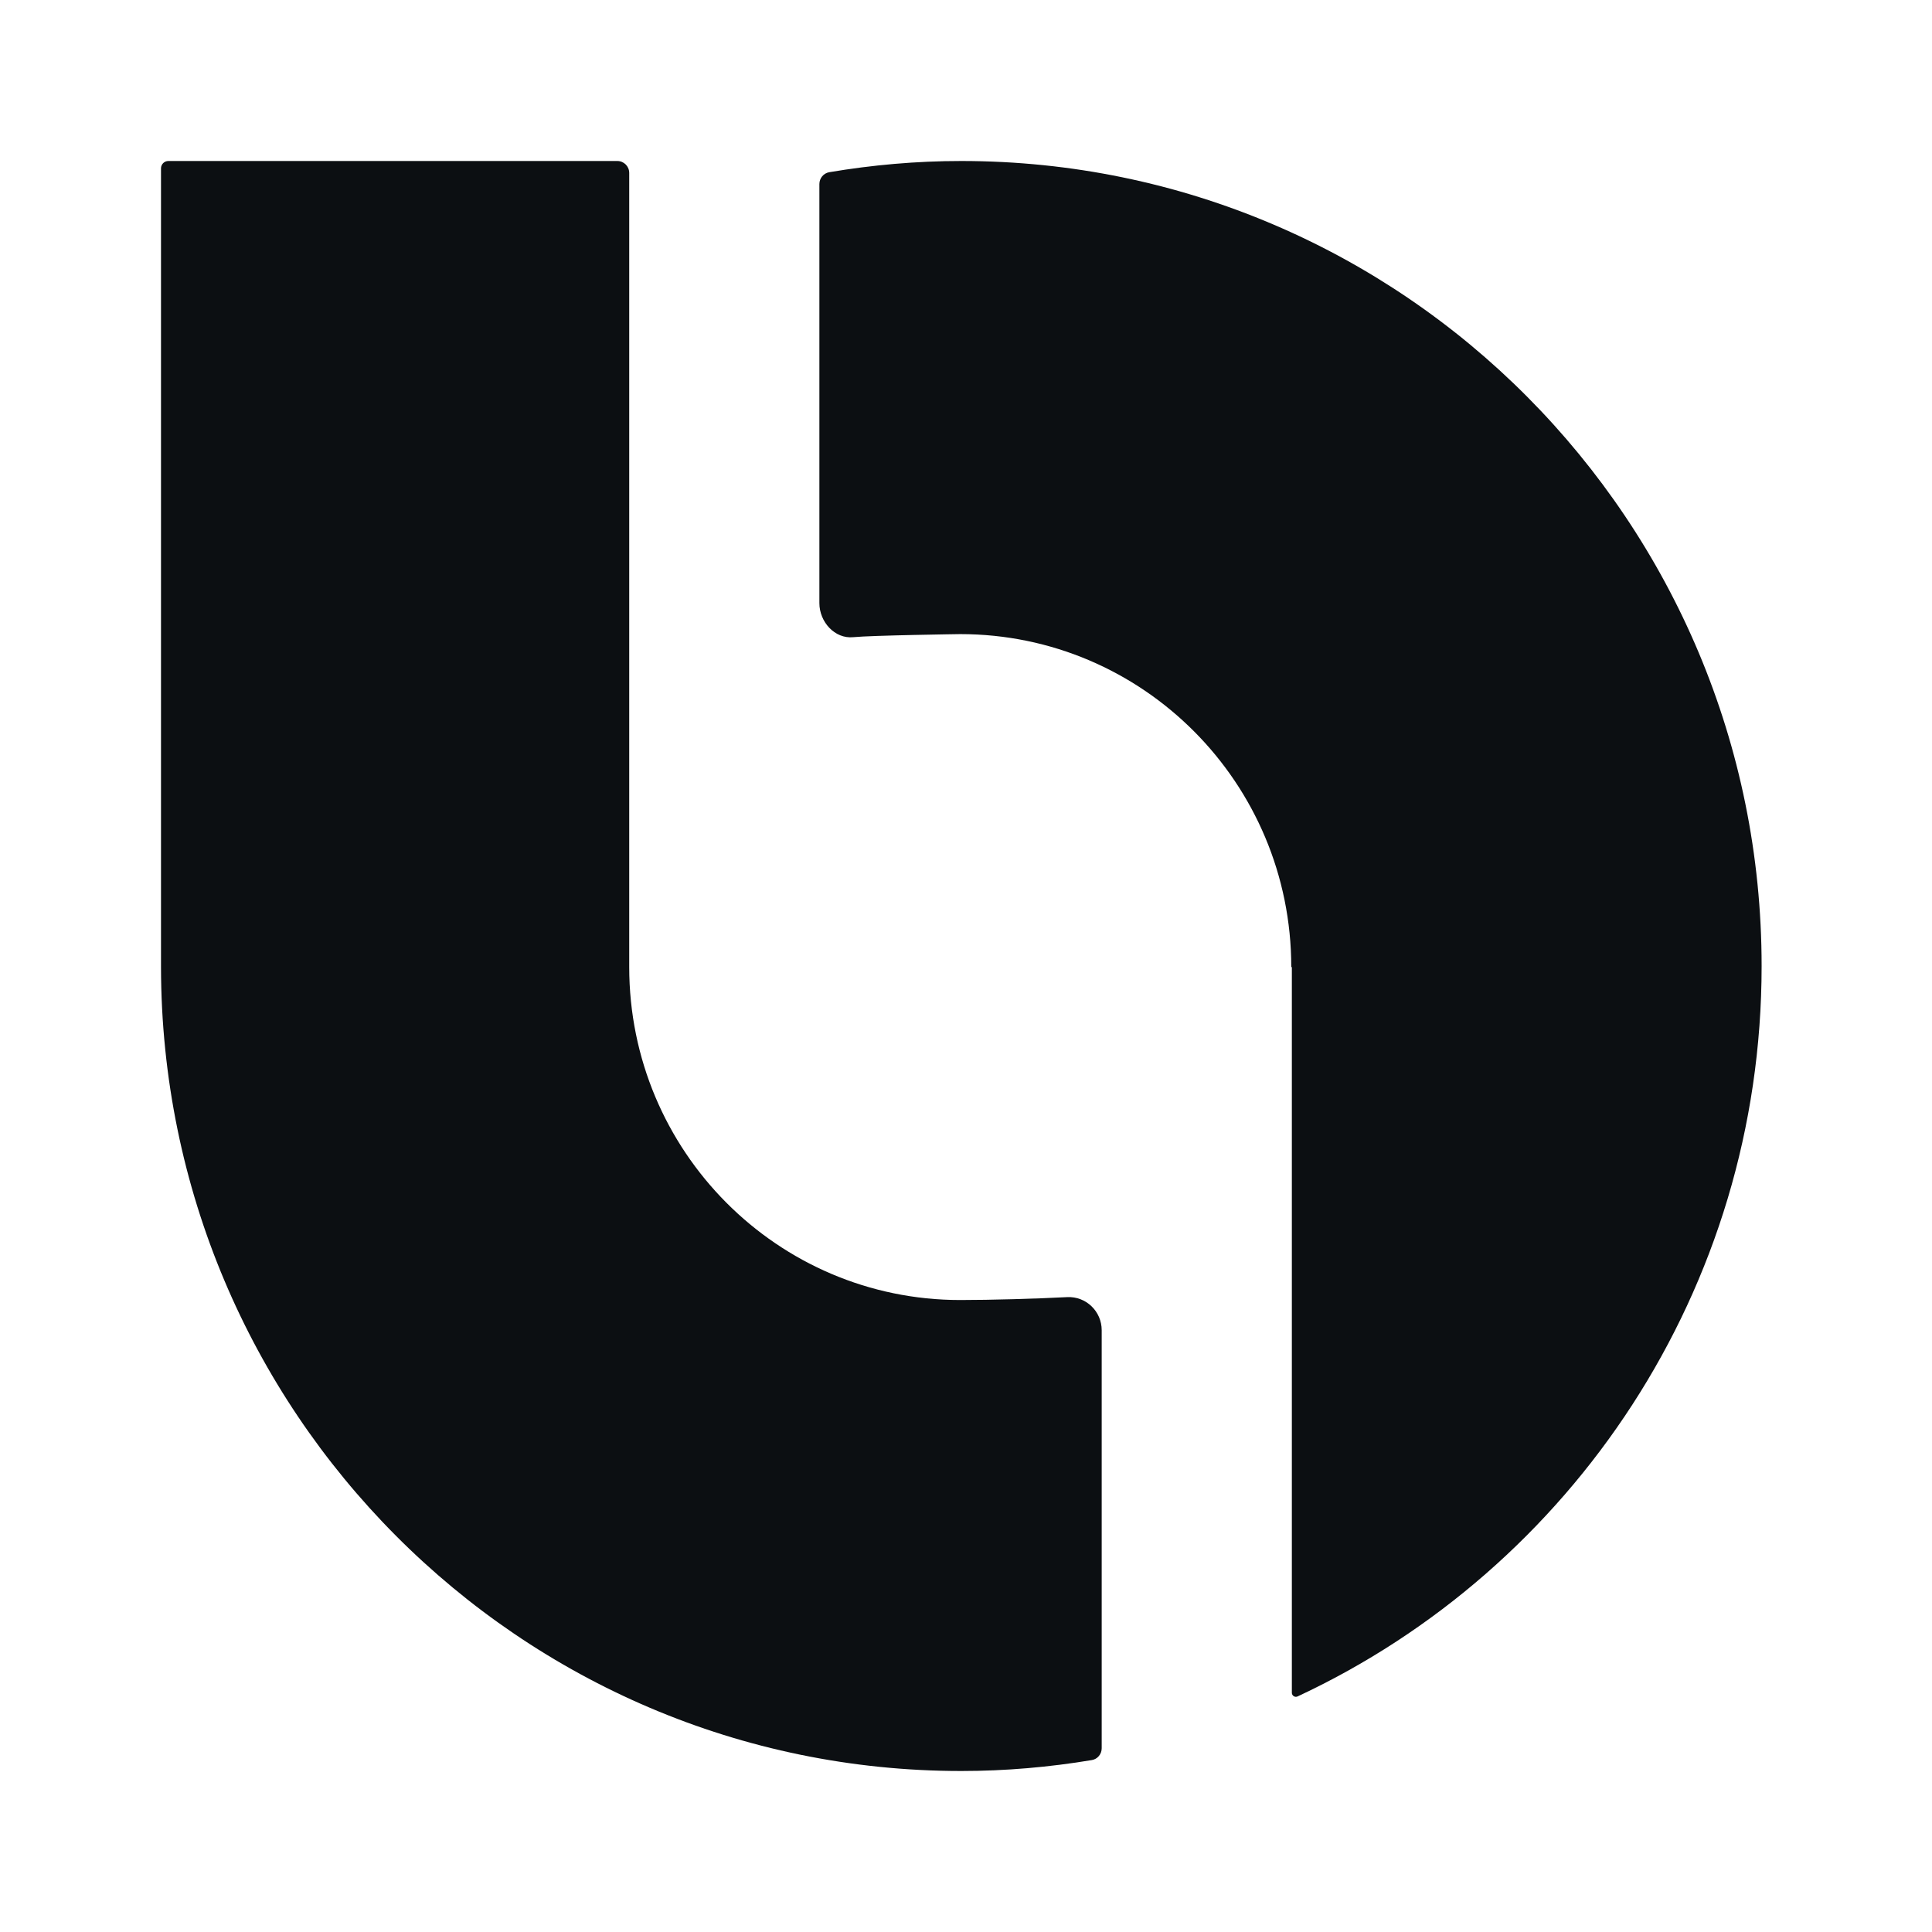 <svg version="1.2" width="168" height="168" viewBox="0 0 168 168" fill="none" xmlns="http://www.w3.org/2000/svg" baseProfile="tiny-ps">
<title>The Bitso Logo</title>
<desc>An icon displaying the Bitso logo</desc>
<path d="M92.795 112.794C94.43 112.71 95.8 114.024 95.8 115.671V152.023C95.8 152.53 95.437 152.97 94.939 153.051C91.244 153.664 87.457 154 83.589 154C45.185 154 14.051 122.709 14 84.092V14.641C14 14.286 14.286 14 14.639 14H53.681C54.252 14 54.715 14.464 54.715 15.038V84.092C54.715 100.083 67.602 113.046 83.498 113.046C86.158 113.046 90.066 112.935 92.795 112.794Z" fill="#0C0F12"/>
<path d="M72.111 14.974C75.847 14.344 79.678 14 83.592 14C122.027 14 153.184 45.34 153.184 84C153.184 112.153 136.654 136.404 112.832 147.517C112.603 147.624 112.335 147.453 112.335 147.198V84.092H112.284C112.284 68.102 99.397 55.14 83.499 55.14C83.499 55.14 75.796 55.249 74.195 55.407C72.593 55.568 71.251 54.082 71.251 52.444V16.007C71.251 15.498 71.613 15.059 72.111 14.974Z" fill="#0C0F12"/>
</svg>
